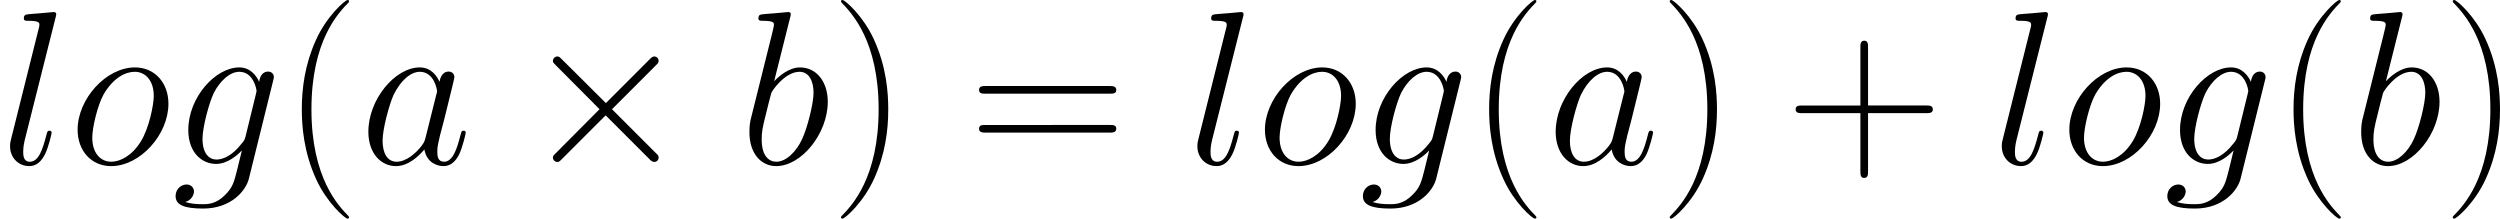 <svg xmlns="http://www.w3.org/2000/svg" xmlns:xlink="http://www.w3.org/1999/xlink" width="266.723pt" height="23.325pt" viewBox="-.239 -.319 266.723 23.325"><defs><path id="g2-40" d="M6.323 5.042C6.323 5.021 6.323 4.98 6.261 4.918 5.31 3.947 2.769 1.302 2.769-5.145s2.5-9.071 3.513-10.104C6.281-15.27 6.323-15.311 6.323-15.373S6.261-15.476 6.178-15.476c-.227.0-1.984 1.529-2.996 3.802C2.149-9.381 1.86-7.149 1.86-5.166c0 1.488.145 4.009 1.384 6.674C4.236 3.657 5.93 5.166 6.178 5.166c.103.0.145-.041.145-.124z"/><path id="g2-41" d="M5.434-5.145C5.434-6.633 5.29-9.153 4.05-11.819c-.992-2.149-2.686-3.657-2.934-3.657C1.054-15.476.971-15.456.971-15.352.971-15.311.992-15.29 1.012-15.249c.992 1.033 3.513 3.657 3.513 10.083.0 6.447-2.5 9.071-3.513 10.104C.992 4.98.971 5.0.971 5.042c0 .103.083.124.145.124.227.0 1.984-1.529 2.996-3.802C5.145-.93 5.434-3.161 5.434-5.145z"/><path id="g2-43" d="M7.79-4.794h5.476c.289.0.641.0.641-.351C13.906-5.517 13.575-5.517 13.265-5.517H7.79v-5.476c0-.289.0-.641-.351-.641C7.067-11.633 7.067-11.302 7.067-10.992v5.476H1.591c-.289.0-.641.0-.641.351.0.372.331.372.641.372H7.067V.682c0 .289.0.641.351.641.372.0.372-.331.372-.641V-4.794z"/><path id="g2-61" d="M13.286-6.633c.31.0.62.0.62-.351C13.906-7.356 13.555-7.356 13.203-7.356H1.653c-.351.0-.703.0-.703.372.0.351.31.351.62.351H13.286zM13.203-2.955C13.555-2.955 13.906-2.955 13.906-3.327c0-.351-.31-.351-.62-.351H1.57c-.31.0-.62.0-.62.351.0.372.351.372.703.372H13.203z"/><path id="g0-2" d="M8.038-5.744 3.905-9.856C3.657-10.104 3.616-10.145 3.451-10.145 3.244-10.145 3.037-9.959 3.037-9.732 3.037-9.587 3.079-9.546 3.306-9.319L7.439-5.166 3.306-1.012c-.227.227-.269.269-.269.413.0.227.207.413.413.413.165.0.207-.041.455-.289L8.017-4.587 12.294-.31C12.336-.289 12.48-.186 12.604-.186c.248.0.413-.186.413-.413C13.017-.641 13.017-.723 12.955-.827 12.935-.868 9.649-4.112 8.616-5.166l3.781-3.781c.103-.124.413-.393.517-.517C12.935-9.505 13.017-9.587 13.017-9.732c0-.227-.165-.413-.413-.413C12.439-10.145 12.356-10.063 12.129-9.835L8.038-5.744z"/><path id="g1-97" d="M6.219-2.459c-.103.351-.103.393-.393.785-.455.579-1.364 1.467-2.335 1.467-.847.0-1.322-.765-1.322-1.984.0-1.136.641-3.451 1.033-4.318.703-1.446 1.674-2.19 2.48-2.19 1.364.0 1.632 1.694 1.632 1.86C7.315-6.819 7.253-6.55 7.232-6.509L6.219-2.459zM7.542-7.748C7.315-8.286 6.757-9.112 5.682-9.112c-2.335.0-4.856 3.017-4.856 6.075.0 2.046 1.198 3.244 2.603 3.244 1.136.0 2.108-.888 2.686-1.57C6.323-.145 7.294.207 7.914.207S9.03-.165 9.401-.909C9.732-1.612 10.021-2.872 10.021-2.955c0-.103-.083-.186-.207-.186-.186.0-.207.103-.289.413C9.215-1.508 8.823-.207 7.976-.207c-.599.0-.641-.537-.641-.95.0-.475.062-.703.248-1.508.145-.517.248-.971.413-1.57C8.761-7.335 8.947-8.079 8.947-8.203c0-.289-.227-.517-.537-.517-.661.0-.827.723-.868.971z"/><path id="g1-98" d="M4.773-13.823C4.794-13.906 4.835-14.03 4.835-14.133c0-.207-.207-.207-.248-.207C4.566-14.34 3.823-14.278 3.451-14.236 3.099-14.216 2.789-14.174 2.418-14.154 1.922-14.113 1.777-14.092 1.777-13.72 1.777-13.513 1.984-13.513 2.19-13.513c1.054.0 1.054.186 1.054.393C3.244-12.976 3.079-12.377 2.996-12.005l-.496 1.984C2.294-9.195 1.116-4.504 1.033-4.133.93-3.616.93-3.265.93-2.996.93-.888 2.108.207 3.451.207c2.397.0 4.876-3.079 4.876-6.075.0-1.901-1.074-3.244-2.624-3.244-1.074.0-2.046.888-2.438 1.302l1.508-6.013zM3.471-.207c-.661.0-1.384-.496-1.384-2.108.0-.682.062-1.074.434-2.521C2.583-5.104 2.913-6.426 2.996-6.695 3.037-6.86 4.256-8.699 5.662-8.699 6.571-8.699 6.984-7.79 6.984-6.715c0 .992-.579 3.327-1.095 4.401C5.372-1.198 4.422-.207 3.471-.207z"/><path id="g1-103" d="M6.984-2.624C6.901-2.294 6.86-2.211 6.591-1.901 5.744-.806 4.876-.413 4.236-.413c-.682.0-1.322-.537-1.322-1.963.0-1.095.62-3.409 1.074-4.339.599-1.157 1.529-1.984 2.397-1.984 1.364.0 1.632 1.694 1.632 1.818L7.955-6.591 6.984-2.624zM8.265-7.748C7.996-8.348 7.418-9.112 6.385-9.112c-2.252.0-4.814 2.831-4.814 5.909C1.57-1.054 2.872.0 4.194.0 5.29.0 6.261-.868 6.633-1.281L6.178.579c-.289 1.136-.413 1.653-1.157 2.376-.847.847-1.632.847-2.087.847C2.314 3.802 1.798 3.761 1.281 3.595c.661-.186.827-.765.827-.992.0-.331-.248-.661-.703-.661-.496.0-1.033.413-1.033 1.095.0.847.847 1.178 2.603 1.178 2.665.0 4.05-1.715 4.318-2.831l2.294-9.257C9.649-8.12 9.649-8.162 9.649-8.203c0-.289-.227-.517-.537-.517C8.616-8.72 8.327-8.306 8.265-7.748z"/><path id="g1-108" d="M5.248-13.823C5.269-13.906 5.31-14.03 5.31-14.133c0-.207-.207-.207-.248-.207C5.042-14.34 4.298-14.278 3.926-14.236 3.575-14.216 3.265-14.174 2.893-14.154 2.397-14.113 2.252-14.092 2.252-13.72 2.252-13.513 2.459-13.513 2.665-13.513c1.054.0 1.054.186 1.054.393.0.083.0.124-.103.496L1.054-2.376c-.062.227-.103.393-.103.723.0 1.033.765 1.86 1.818 1.86.682.0 1.136-.455 1.467-1.095.351-.682.641-1.984.641-2.066.0-.103-.083-.186-.207-.186-.186.0-.207.103-.289.413-.372 1.426-.744 2.521-1.57 2.521-.62.0-.62-.661-.62-.95.0-.083.0-.517.145-1.095L5.248-13.823z"/><path id="g1-111" d="M9.422-5.682c0-1.963-1.281-3.43-3.161-3.43-2.727.0-5.414 2.975-5.414 5.889.0 1.963 1.281 3.43 3.161 3.43 2.748.0 5.414-2.975 5.414-5.889zM4.029-.207c-1.033.0-1.798-.827-1.798-2.273.0-.95.496-3.058 1.074-4.091.93-1.591 2.087-2.128 2.934-2.128 1.012.0 1.798.827 1.798 2.273.0.827-.434 3.037-1.219 4.298C5.971-.744 4.835-.207 4.029-.207z"/></defs><g id="page1" transform="matrix(1.13 0 0 1.13 -63.986 -85.276)"><use x="56.413" y="90.66" xlink:href="#g1-108"/><use x="62.894" y="90.66" xlink:href="#g1-111"/><use x="72.62" y="90.66" xlink:href="#g1-103"/><use x="83.049" y="90.66" xlink:href="#g2-40"/><use x="90.367" y="90.66" xlink:href="#g1-97"/><use x="105.579" y="90.66" xlink:href="#g0-2"/><use x="126.241" y="90.66" xlink:href="#g1-98"/><use x="134.844" y="90.66" xlink:href="#g2-41"/><use x="147.9" y="90.66" xlink:href="#g2-61"/><use x="168.514" y="90.66" xlink:href="#g1-108"/><use x="174.995" y="90.66" xlink:href="#g1-111"/><use x="184.721" y="90.66" xlink:href="#g1-103"/><use x="195.15" y="90.66" xlink:href="#g2-40"/><use x="202.467" y="90.66" xlink:href="#g1-97"/><use x="213.088" y="90.66" xlink:href="#g2-41"/><use x="224.996" y="90.66" xlink:href="#g2-43"/><use x="244.462" y="90.66" xlink:href="#g1-108"/><use x="250.943" y="90.66" xlink:href="#g1-111"/><use x="260.669" y="90.66" xlink:href="#g1-103"/><use x="271.098" y="90.66" xlink:href="#g2-40"/><use x="278.415" y="90.66" xlink:href="#g1-98"/><use x="287.017" y="90.66" xlink:href="#g2-41"/></g></svg>